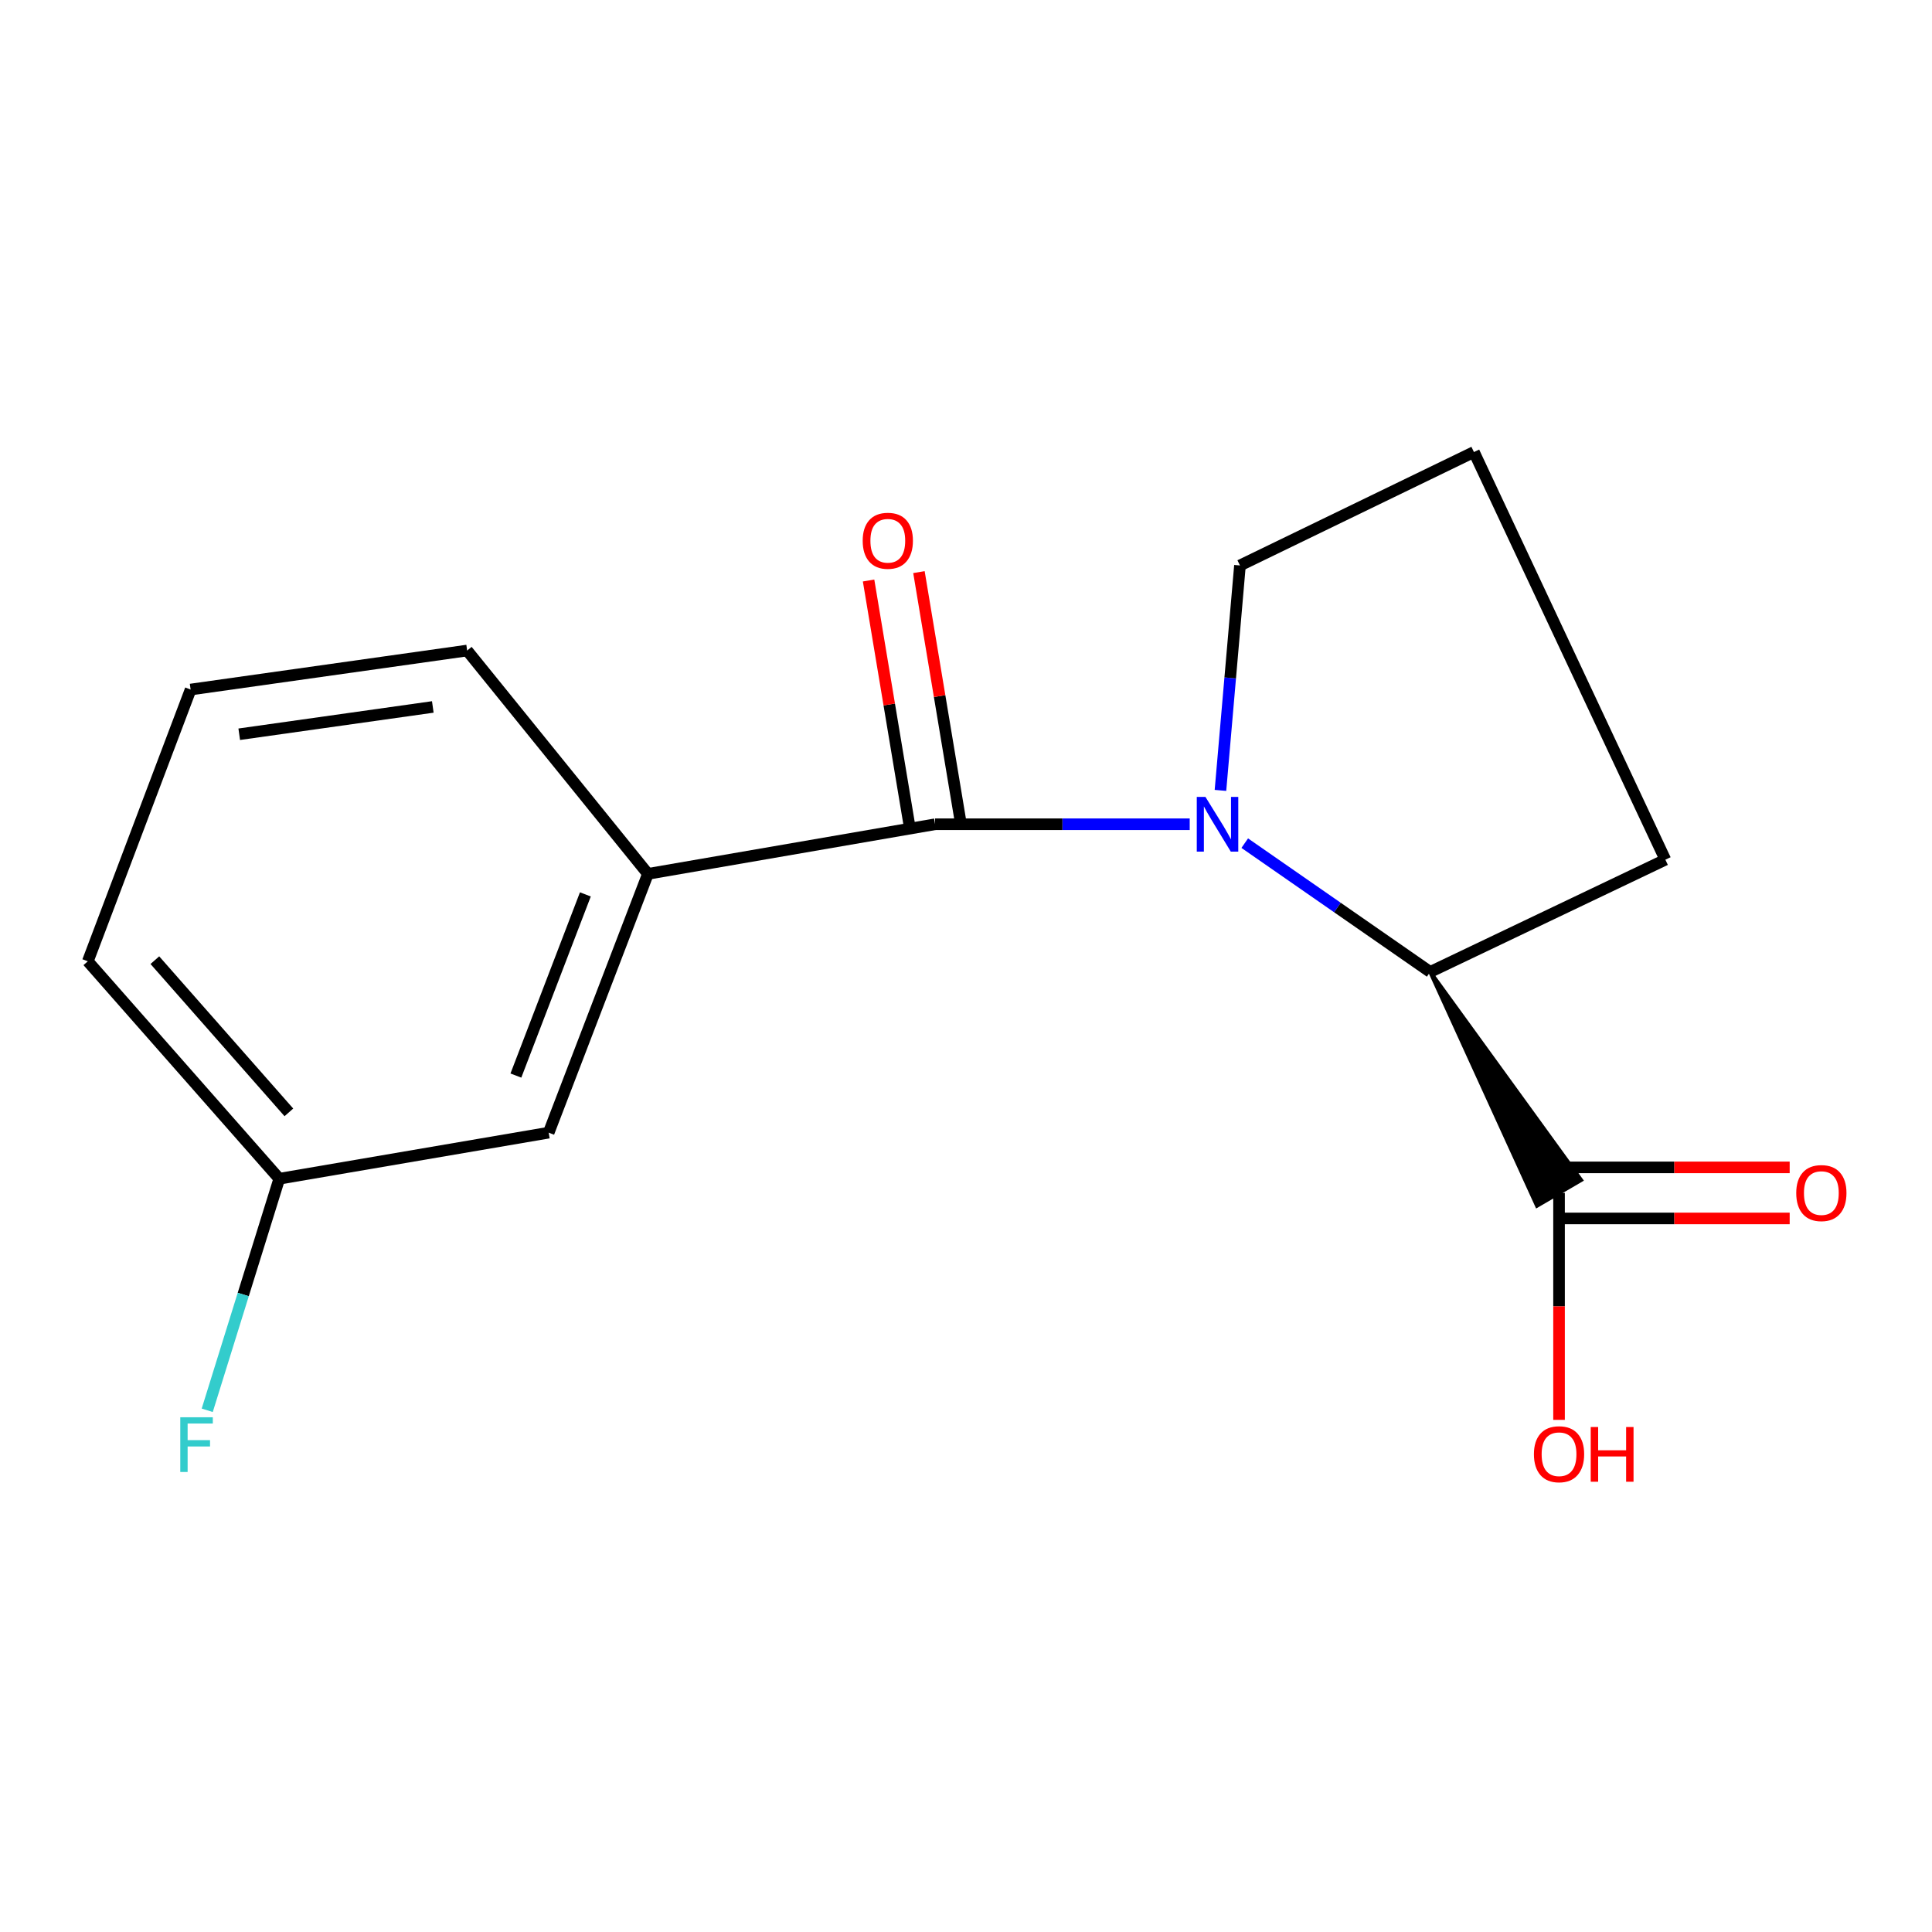 <?xml version='1.0' encoding='iso-8859-1'?>
<svg version='1.1' baseProfile='full'
              xmlns='http://www.w3.org/2000/svg'
                      xmlns:rdkit='http://www.rdkit.org/xml'
                      xmlns:xlink='http://www.w3.org/1999/xlink'
                  xml:space='preserve'
width='1000px' height='1000px' viewBox='0 0 1000 1000'>
<!-- END OF HEADER -->
<rect style='opacity:1.0;fill:#FFFFFF;stroke:none' width='1000' height='1000' x='0' y='0'> </rect>
<path class='bond-0' d='M 615.794,426.631 L 549.899,426.631' style='fill:none;fill-rule:evenodd;stroke:#0000FF;stroke-width:6px;stroke-linecap:butt;stroke-linejoin:miter;stroke-opacity:1' />
<path class='bond-0' d='M 549.899,426.631 L 484.005,426.631' style='fill:none;fill-rule:evenodd;stroke:#000000;stroke-width:6px;stroke-linecap:butt;stroke-linejoin:miter;stroke-opacity:1' />
<path class='bond-1' d='M 644.278,436.416 L 692.272,469.743' style='fill:none;fill-rule:evenodd;stroke:#0000FF;stroke-width:6px;stroke-linecap:butt;stroke-linejoin:miter;stroke-opacity:1' />
<path class='bond-1' d='M 692.272,469.743 L 740.266,503.071' style='fill:none;fill-rule:evenodd;stroke:#000000;stroke-width:6px;stroke-linecap:butt;stroke-linejoin:miter;stroke-opacity:1' />
<path class='bond-7' d='M 631.707,409.11 L 636.755,350.895' style='fill:none;fill-rule:evenodd;stroke:#0000FF;stroke-width:6px;stroke-linecap:butt;stroke-linejoin:miter;stroke-opacity:1' />
<path class='bond-7' d='M 636.755,350.895 L 641.802,292.679' style='fill:none;fill-rule:evenodd;stroke:#000000;stroke-width:6px;stroke-linecap:butt;stroke-linejoin:miter;stroke-opacity:1' />
<path class='bond-2' d='M 484.005,426.631 L 335.369,452.312' style='fill:none;fill-rule:evenodd;stroke:#000000;stroke-width:6px;stroke-linecap:butt;stroke-linejoin:miter;stroke-opacity:1' />
<path class='bond-4' d='M 497.039,424.458 L 486.342,360.291' style='fill:none;fill-rule:evenodd;stroke:#000000;stroke-width:6px;stroke-linecap:butt;stroke-linejoin:miter;stroke-opacity:1' />
<path class='bond-4' d='M 486.342,360.291 L 475.644,296.125' style='fill:none;fill-rule:evenodd;stroke:#FF0000;stroke-width:6px;stroke-linecap:butt;stroke-linejoin:miter;stroke-opacity:1' />
<path class='bond-4' d='M 470.97,428.805 L 460.272,364.638' style='fill:none;fill-rule:evenodd;stroke:#000000;stroke-width:6px;stroke-linecap:butt;stroke-linejoin:miter;stroke-opacity:1' />
<path class='bond-4' d='M 460.272,364.638 L 449.575,300.471' style='fill:none;fill-rule:evenodd;stroke:#FF0000;stroke-width:6px;stroke-linecap:butt;stroke-linejoin:miter;stroke-opacity:1' />
<path class='bond-3' d='M 740.266,503.071 L 795.54,624.107 L 818.372,610.795 Z' style='fill:#000000;fill-rule:evenodd;fill-opacity:1;stroke:#000000;stroke-width:2px;stroke-linecap:butt;stroke-linejoin:miter;stroke-opacity:1;' />
<path class='bond-11' d='M 740.266,503.071 L 861.988,444.97' style='fill:none;fill-rule:evenodd;stroke:#000000;stroke-width:6px;stroke-linecap:butt;stroke-linejoin:miter;stroke-opacity:1' />
<path class='bond-5' d='M 335.369,452.312 L 283.994,586.264' style='fill:none;fill-rule:evenodd;stroke:#000000;stroke-width:6px;stroke-linecap:butt;stroke-linejoin:miter;stroke-opacity:1' />
<path class='bond-5' d='M 302.986,462.94 L 267.023,556.707' style='fill:none;fill-rule:evenodd;stroke:#000000;stroke-width:6px;stroke-linecap:butt;stroke-linejoin:miter;stroke-opacity:1' />
<path class='bond-12' d='M 335.369,452.312 L 241.795,336.713' style='fill:none;fill-rule:evenodd;stroke:#000000;stroke-width:6px;stroke-linecap:butt;stroke-linejoin:miter;stroke-opacity:1' />
<path class='bond-6' d='M 806.956,630.666 L 866.645,630.666' style='fill:none;fill-rule:evenodd;stroke:#000000;stroke-width:6px;stroke-linecap:butt;stroke-linejoin:miter;stroke-opacity:1' />
<path class='bond-6' d='M 866.645,630.666 L 926.335,630.666' style='fill:none;fill-rule:evenodd;stroke:#FF0000;stroke-width:6px;stroke-linecap:butt;stroke-linejoin:miter;stroke-opacity:1' />
<path class='bond-6' d='M 806.956,604.236 L 866.645,604.236' style='fill:none;fill-rule:evenodd;stroke:#000000;stroke-width:6px;stroke-linecap:butt;stroke-linejoin:miter;stroke-opacity:1' />
<path class='bond-6' d='M 866.645,604.236 L 926.335,604.236' style='fill:none;fill-rule:evenodd;stroke:#FF0000;stroke-width:6px;stroke-linecap:butt;stroke-linejoin:miter;stroke-opacity:1' />
<path class='bond-9' d='M 806.956,617.451 L 806.956,676.187' style='fill:none;fill-rule:evenodd;stroke:#000000;stroke-width:6px;stroke-linecap:butt;stroke-linejoin:miter;stroke-opacity:1' />
<path class='bond-9' d='M 806.956,676.187 L 806.956,734.923' style='fill:none;fill-rule:evenodd;stroke:#FF0000;stroke-width:6px;stroke-linecap:butt;stroke-linejoin:miter;stroke-opacity:1' />
<path class='bond-8' d='M 283.994,586.264 L 144.55,610.11' style='fill:none;fill-rule:evenodd;stroke:#000000;stroke-width:6px;stroke-linecap:butt;stroke-linejoin:miter;stroke-opacity:1' />
<path class='bond-13' d='M 641.802,292.679 L 762.907,233.962' style='fill:none;fill-rule:evenodd;stroke:#000000;stroke-width:6px;stroke-linecap:butt;stroke-linejoin:miter;stroke-opacity:1' />
<path class='bond-10' d='M 144.55,610.11 L 125.905,670.04' style='fill:none;fill-rule:evenodd;stroke:#000000;stroke-width:6px;stroke-linecap:butt;stroke-linejoin:miter;stroke-opacity:1' />
<path class='bond-10' d='M 125.905,670.04 L 107.261,729.97' style='fill:none;fill-rule:evenodd;stroke:#33CCCC;stroke-width:6px;stroke-linecap:butt;stroke-linejoin:miter;stroke-opacity:1' />
<path class='bond-17' d='M 144.55,610.11 L 45.455,497.565' style='fill:none;fill-rule:evenodd;stroke:#000000;stroke-width:6px;stroke-linecap:butt;stroke-linejoin:miter;stroke-opacity:1' />
<path class='bond-17' d='M 149.521,575.762 L 80.155,496.981' style='fill:none;fill-rule:evenodd;stroke:#000000;stroke-width:6px;stroke-linecap:butt;stroke-linejoin:miter;stroke-opacity:1' />
<path class='bond-16' d='M 861.988,444.97 L 762.907,233.962' style='fill:none;fill-rule:evenodd;stroke:#000000;stroke-width:6px;stroke-linecap:butt;stroke-linejoin:miter;stroke-opacity:1' />
<path class='bond-14' d='M 241.795,336.713 L 98.665,356.902' style='fill:none;fill-rule:evenodd;stroke:#000000;stroke-width:6px;stroke-linecap:butt;stroke-linejoin:miter;stroke-opacity:1' />
<path class='bond-14' d='M 224.017,365.912 L 123.826,380.044' style='fill:none;fill-rule:evenodd;stroke:#000000;stroke-width:6px;stroke-linecap:butt;stroke-linejoin:miter;stroke-opacity:1' />
<path class='bond-15' d='M 98.665,356.902 L 45.455,497.565' style='fill:none;fill-rule:evenodd;stroke:#000000;stroke-width:6px;stroke-linecap:butt;stroke-linejoin:miter;stroke-opacity:1' />
<path  class='atom-0' d='M 623.928 412.471
L 633.208 427.471
Q 634.128 428.951, 635.608 431.631
Q 637.088 434.311, 637.168 434.471
L 637.168 412.471
L 640.928 412.471
L 640.928 440.791
L 637.048 440.791
L 627.088 424.391
Q 625.928 422.471, 624.688 420.271
Q 623.488 418.071, 623.128 417.391
L 623.128 440.791
L 619.448 440.791
L 619.448 412.471
L 623.928 412.471
' fill='#0000FF'/>
<path  class='atom-5' d='M 446.528 279.897
Q 446.528 273.097, 449.888 269.297
Q 453.248 265.497, 459.528 265.497
Q 465.808 265.497, 469.168 269.297
Q 472.528 273.097, 472.528 279.897
Q 472.528 286.777, 469.128 290.697
Q 465.728 294.577, 459.528 294.577
Q 453.288 294.577, 449.888 290.697
Q 446.528 286.817, 446.528 279.897
M 459.528 291.377
Q 463.848 291.377, 466.168 288.497
Q 468.528 285.577, 468.528 279.897
Q 468.528 274.337, 466.168 271.537
Q 463.848 268.697, 459.528 268.697
Q 455.208 268.697, 452.848 271.497
Q 450.528 274.297, 450.528 279.897
Q 450.528 285.617, 452.848 288.497
Q 455.208 291.377, 459.528 291.377
' fill='#FF0000'/>
<path  class='atom-7' d='M 929.729 617.531
Q 929.729 610.731, 933.089 606.931
Q 936.449 603.131, 942.729 603.131
Q 949.009 603.131, 952.369 606.931
Q 955.729 610.731, 955.729 617.531
Q 955.729 624.411, 952.329 628.331
Q 948.929 632.211, 942.729 632.211
Q 936.489 632.211, 933.089 628.331
Q 929.729 624.451, 929.729 617.531
M 942.729 629.011
Q 947.049 629.011, 949.369 626.131
Q 951.729 623.211, 951.729 617.531
Q 951.729 611.971, 949.369 609.171
Q 947.049 606.331, 942.729 606.331
Q 938.409 606.331, 936.049 609.131
Q 933.729 611.931, 933.729 617.531
Q 933.729 623.251, 936.049 626.131
Q 938.409 629.011, 942.729 629.011
' fill='#FF0000'/>
<path  class='atom-10' d='M 793.956 752.702
Q 793.956 745.902, 797.316 742.102
Q 800.676 738.302, 806.956 738.302
Q 813.236 738.302, 816.596 742.102
Q 819.956 745.902, 819.956 752.702
Q 819.956 759.582, 816.556 763.502
Q 813.156 767.382, 806.956 767.382
Q 800.716 767.382, 797.316 763.502
Q 793.956 759.622, 793.956 752.702
M 806.956 764.182
Q 811.276 764.182, 813.596 761.302
Q 815.956 758.382, 815.956 752.702
Q 815.956 747.142, 813.596 744.342
Q 811.276 741.502, 806.956 741.502
Q 802.636 741.502, 800.276 744.302
Q 797.956 747.102, 797.956 752.702
Q 797.956 758.422, 800.276 761.302
Q 802.636 764.182, 806.956 764.182
' fill='#FF0000'/>
<path  class='atom-10' d='M 823.356 738.622
L 827.196 738.622
L 827.196 750.662
L 841.676 750.662
L 841.676 738.622
L 845.516 738.622
L 845.516 766.942
L 841.676 766.942
L 841.676 753.862
L 827.196 753.862
L 827.196 766.942
L 823.356 766.942
L 823.356 738.622
' fill='#FF0000'/>
<path  class='atom-11' d='M 93.314 733.573
L 110.154 733.573
L 110.154 736.813
L 97.114 736.813
L 97.114 745.413
L 108.714 745.413
L 108.714 748.693
L 97.114 748.693
L 97.114 761.893
L 93.314 761.893
L 93.314 733.573
' fill='#33CCCC'/>
</svg>

